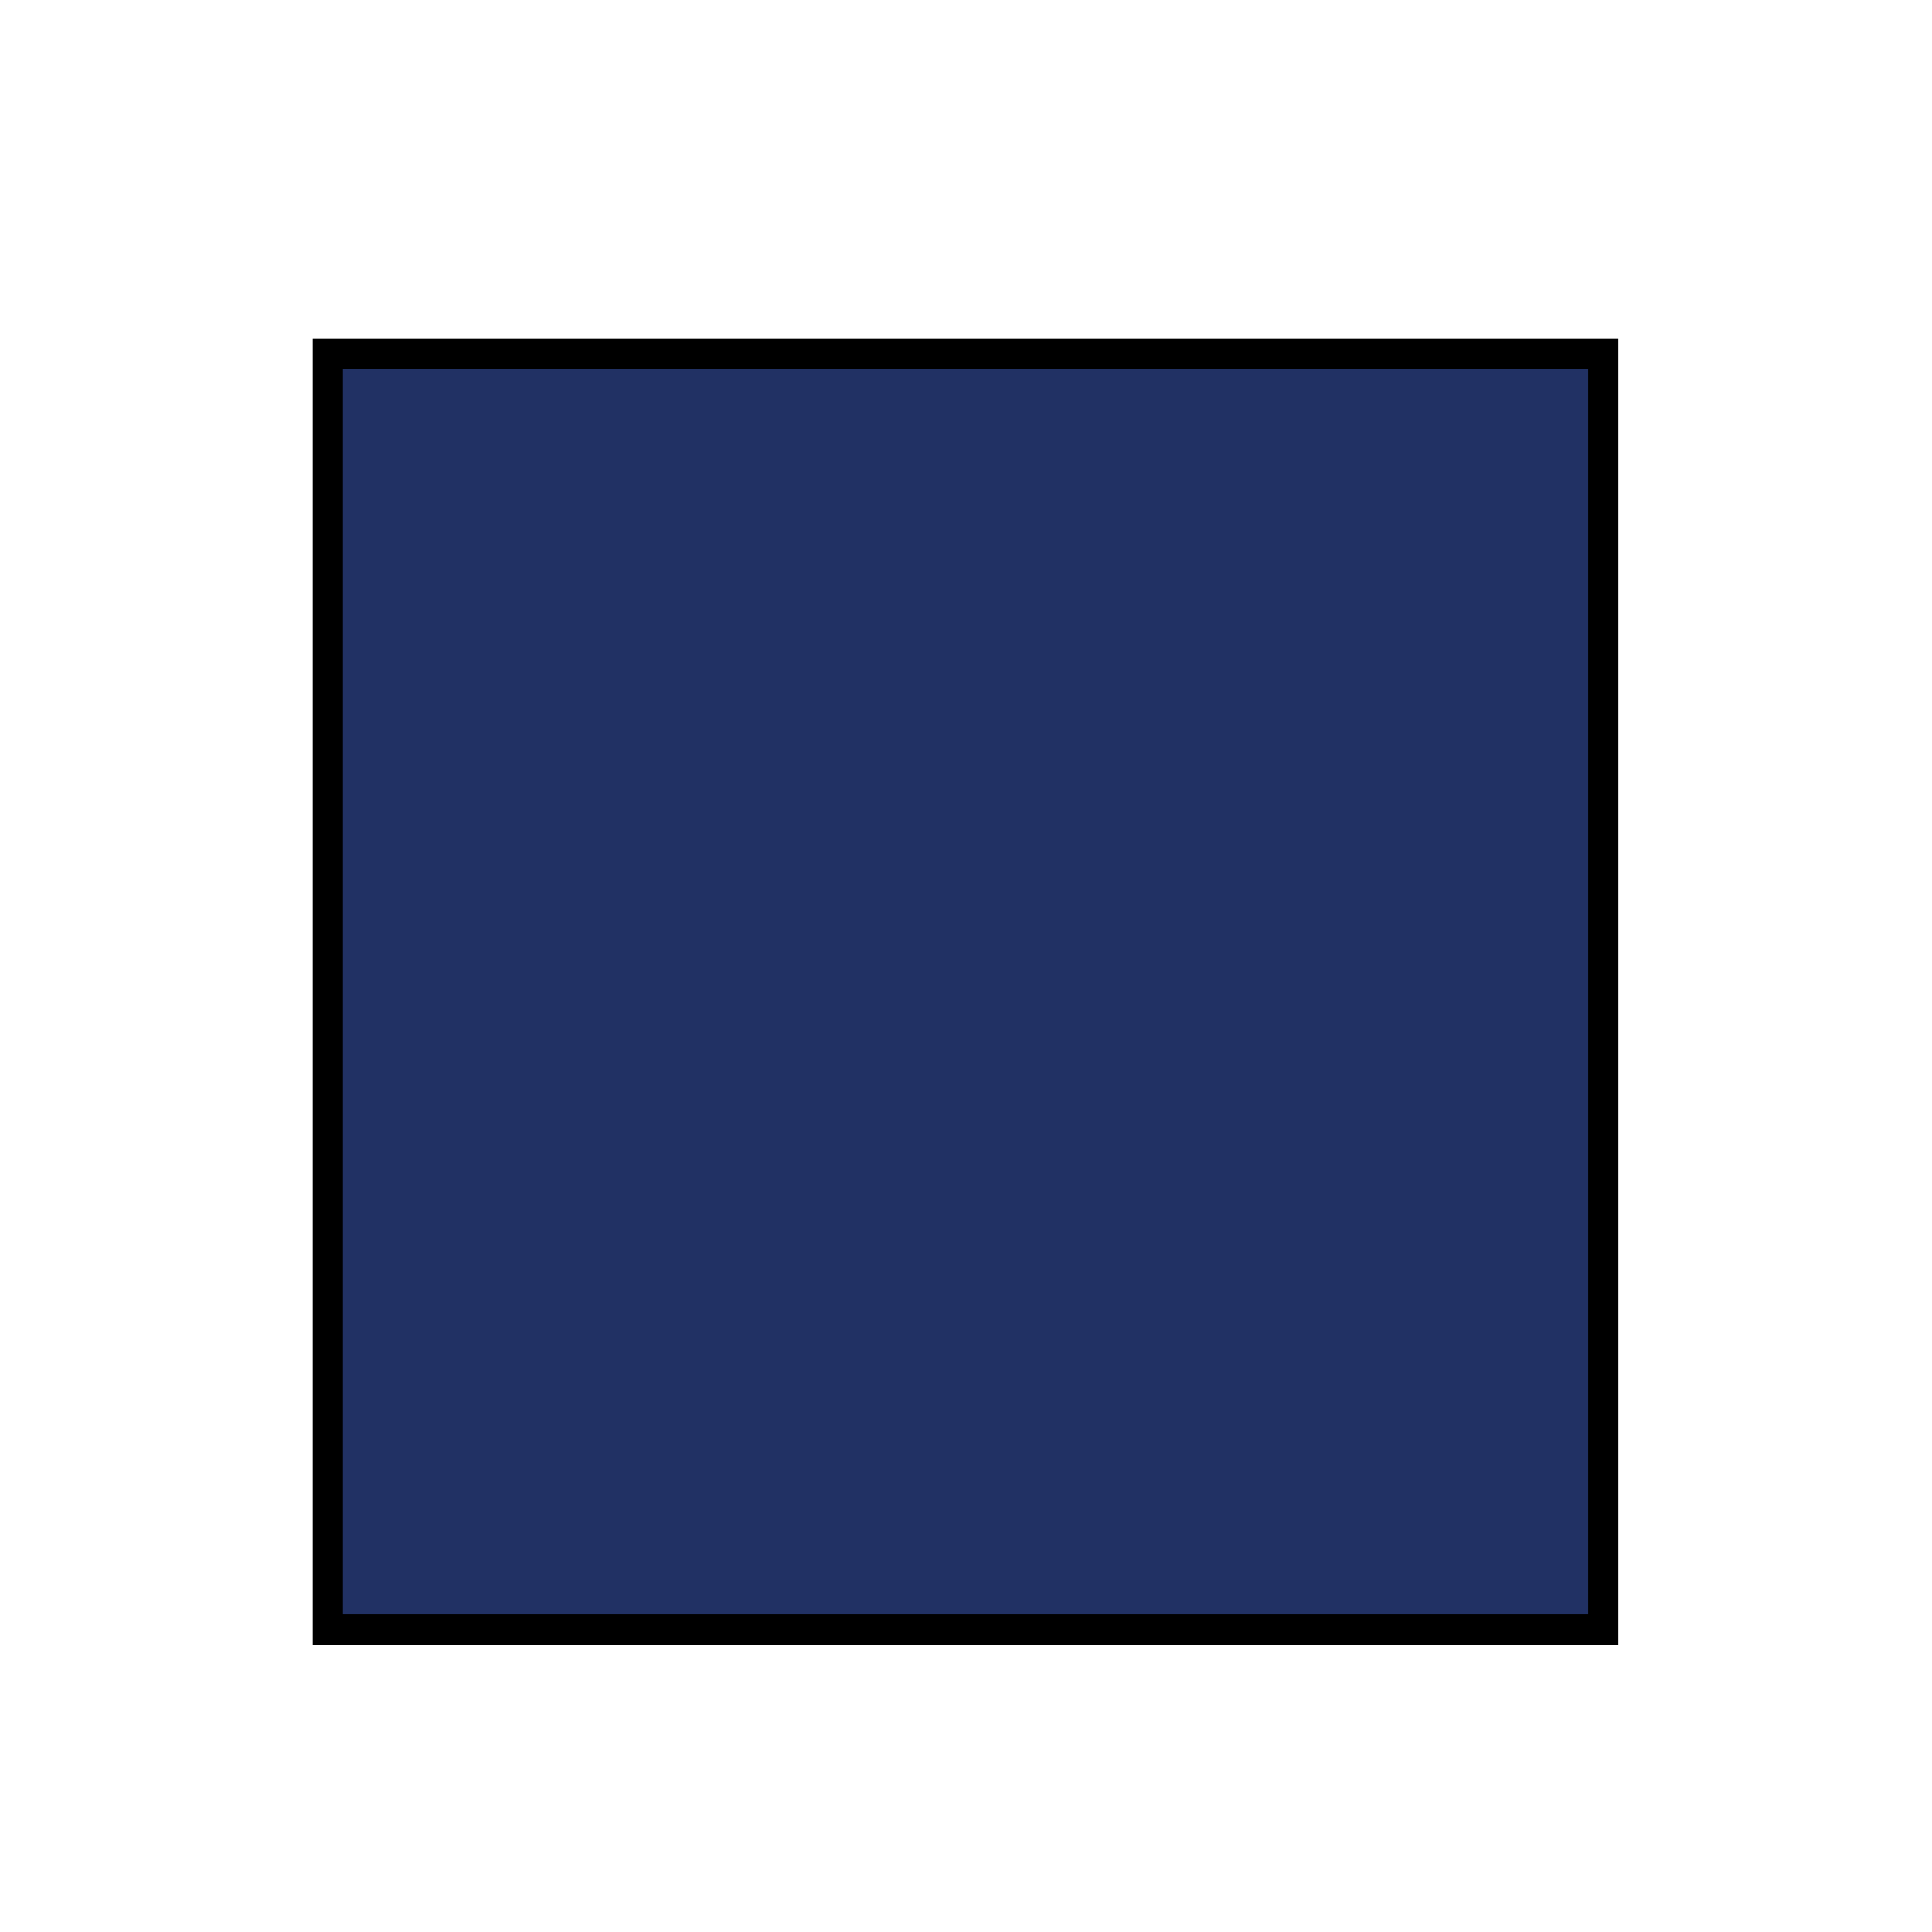 <?xml version="1.0" encoding="UTF-8"?><svg id="Calque_1" xmlns="http://www.w3.org/2000/svg" viewBox="0 0 64 64"><defs><style>.cls-1{fill:#213164;stroke:#000;stroke-miterlimit:10;}</style></defs><rect class="cls-1" x="10.86" y="11.73" width="42.25" height="42.25"/></svg>